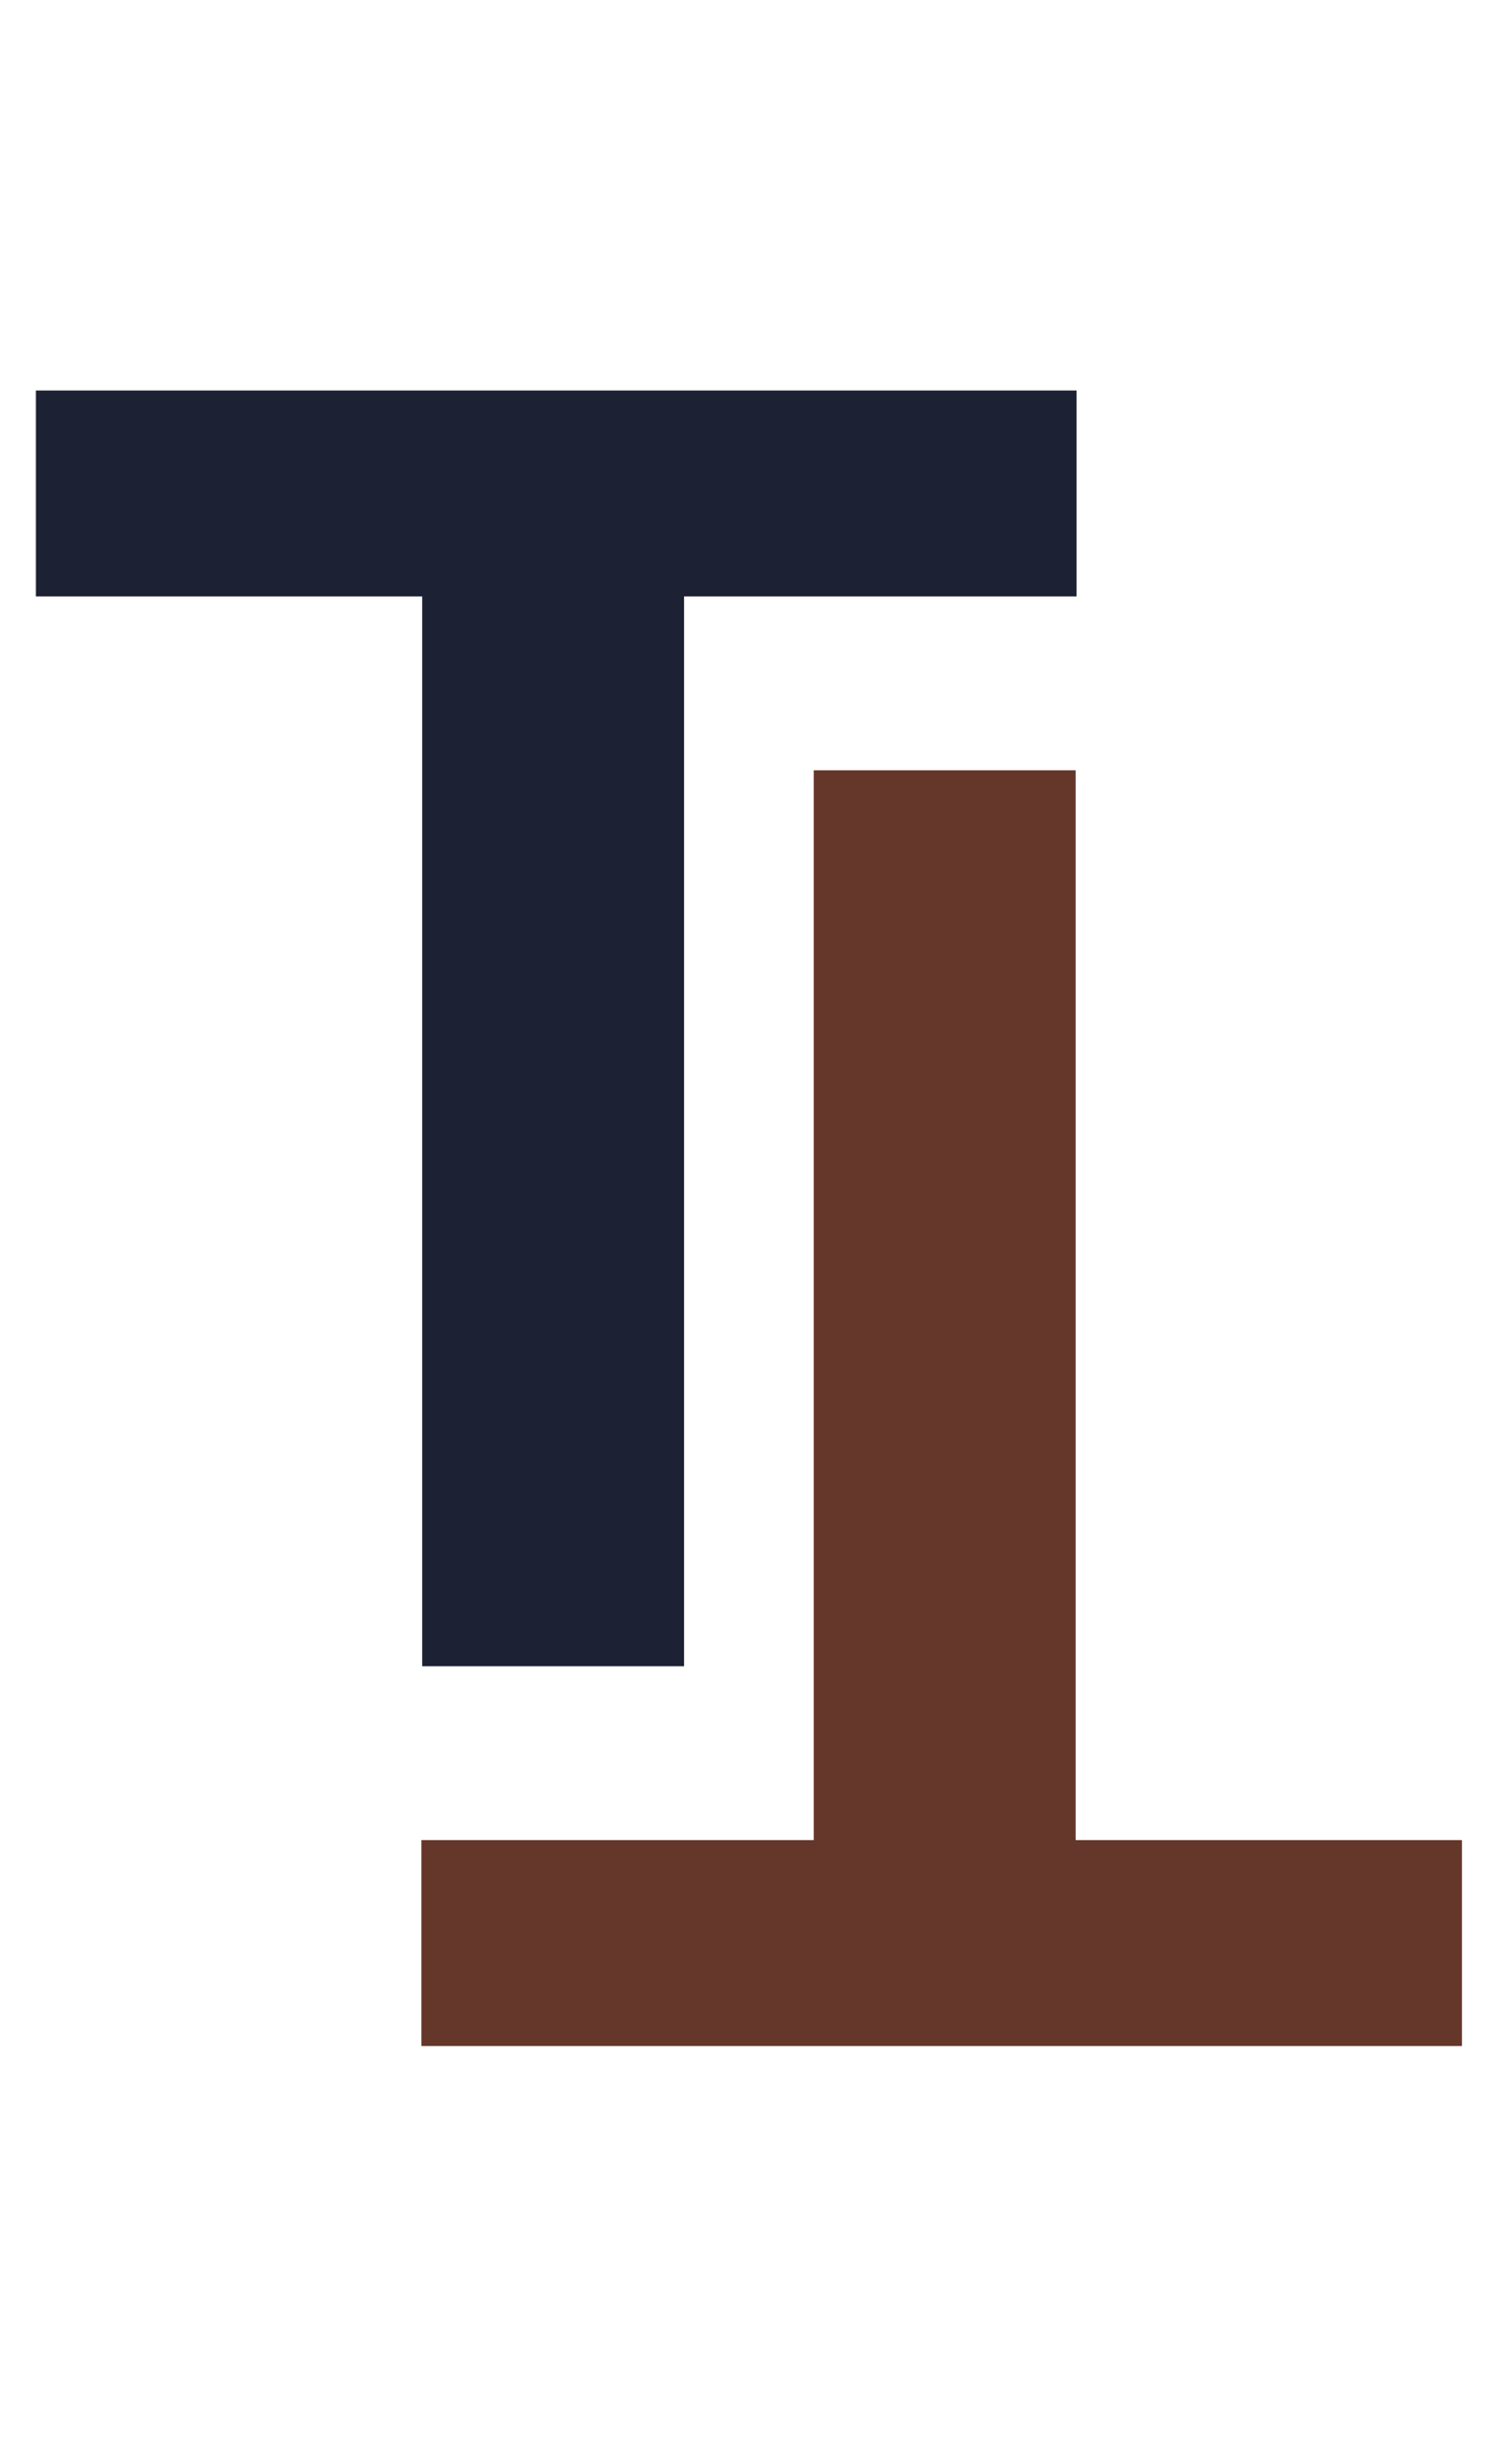 <svg width="59" height="96" viewBox="0 0 59 96" fill="none" xmlns="http://www.w3.org/2000/svg">
<path d="M26.694 15.234V65H16.475V15.234H26.694ZM42.007 15.234V23.267H1.401V15.234H42.007Z" fill="#1C2134"/>
<path d="M31.754 79.816V30.05H41.974V79.816H31.754ZM16.442 79.816V71.783H57.047V79.816H16.442Z" fill="#65362A"/>
</svg>
